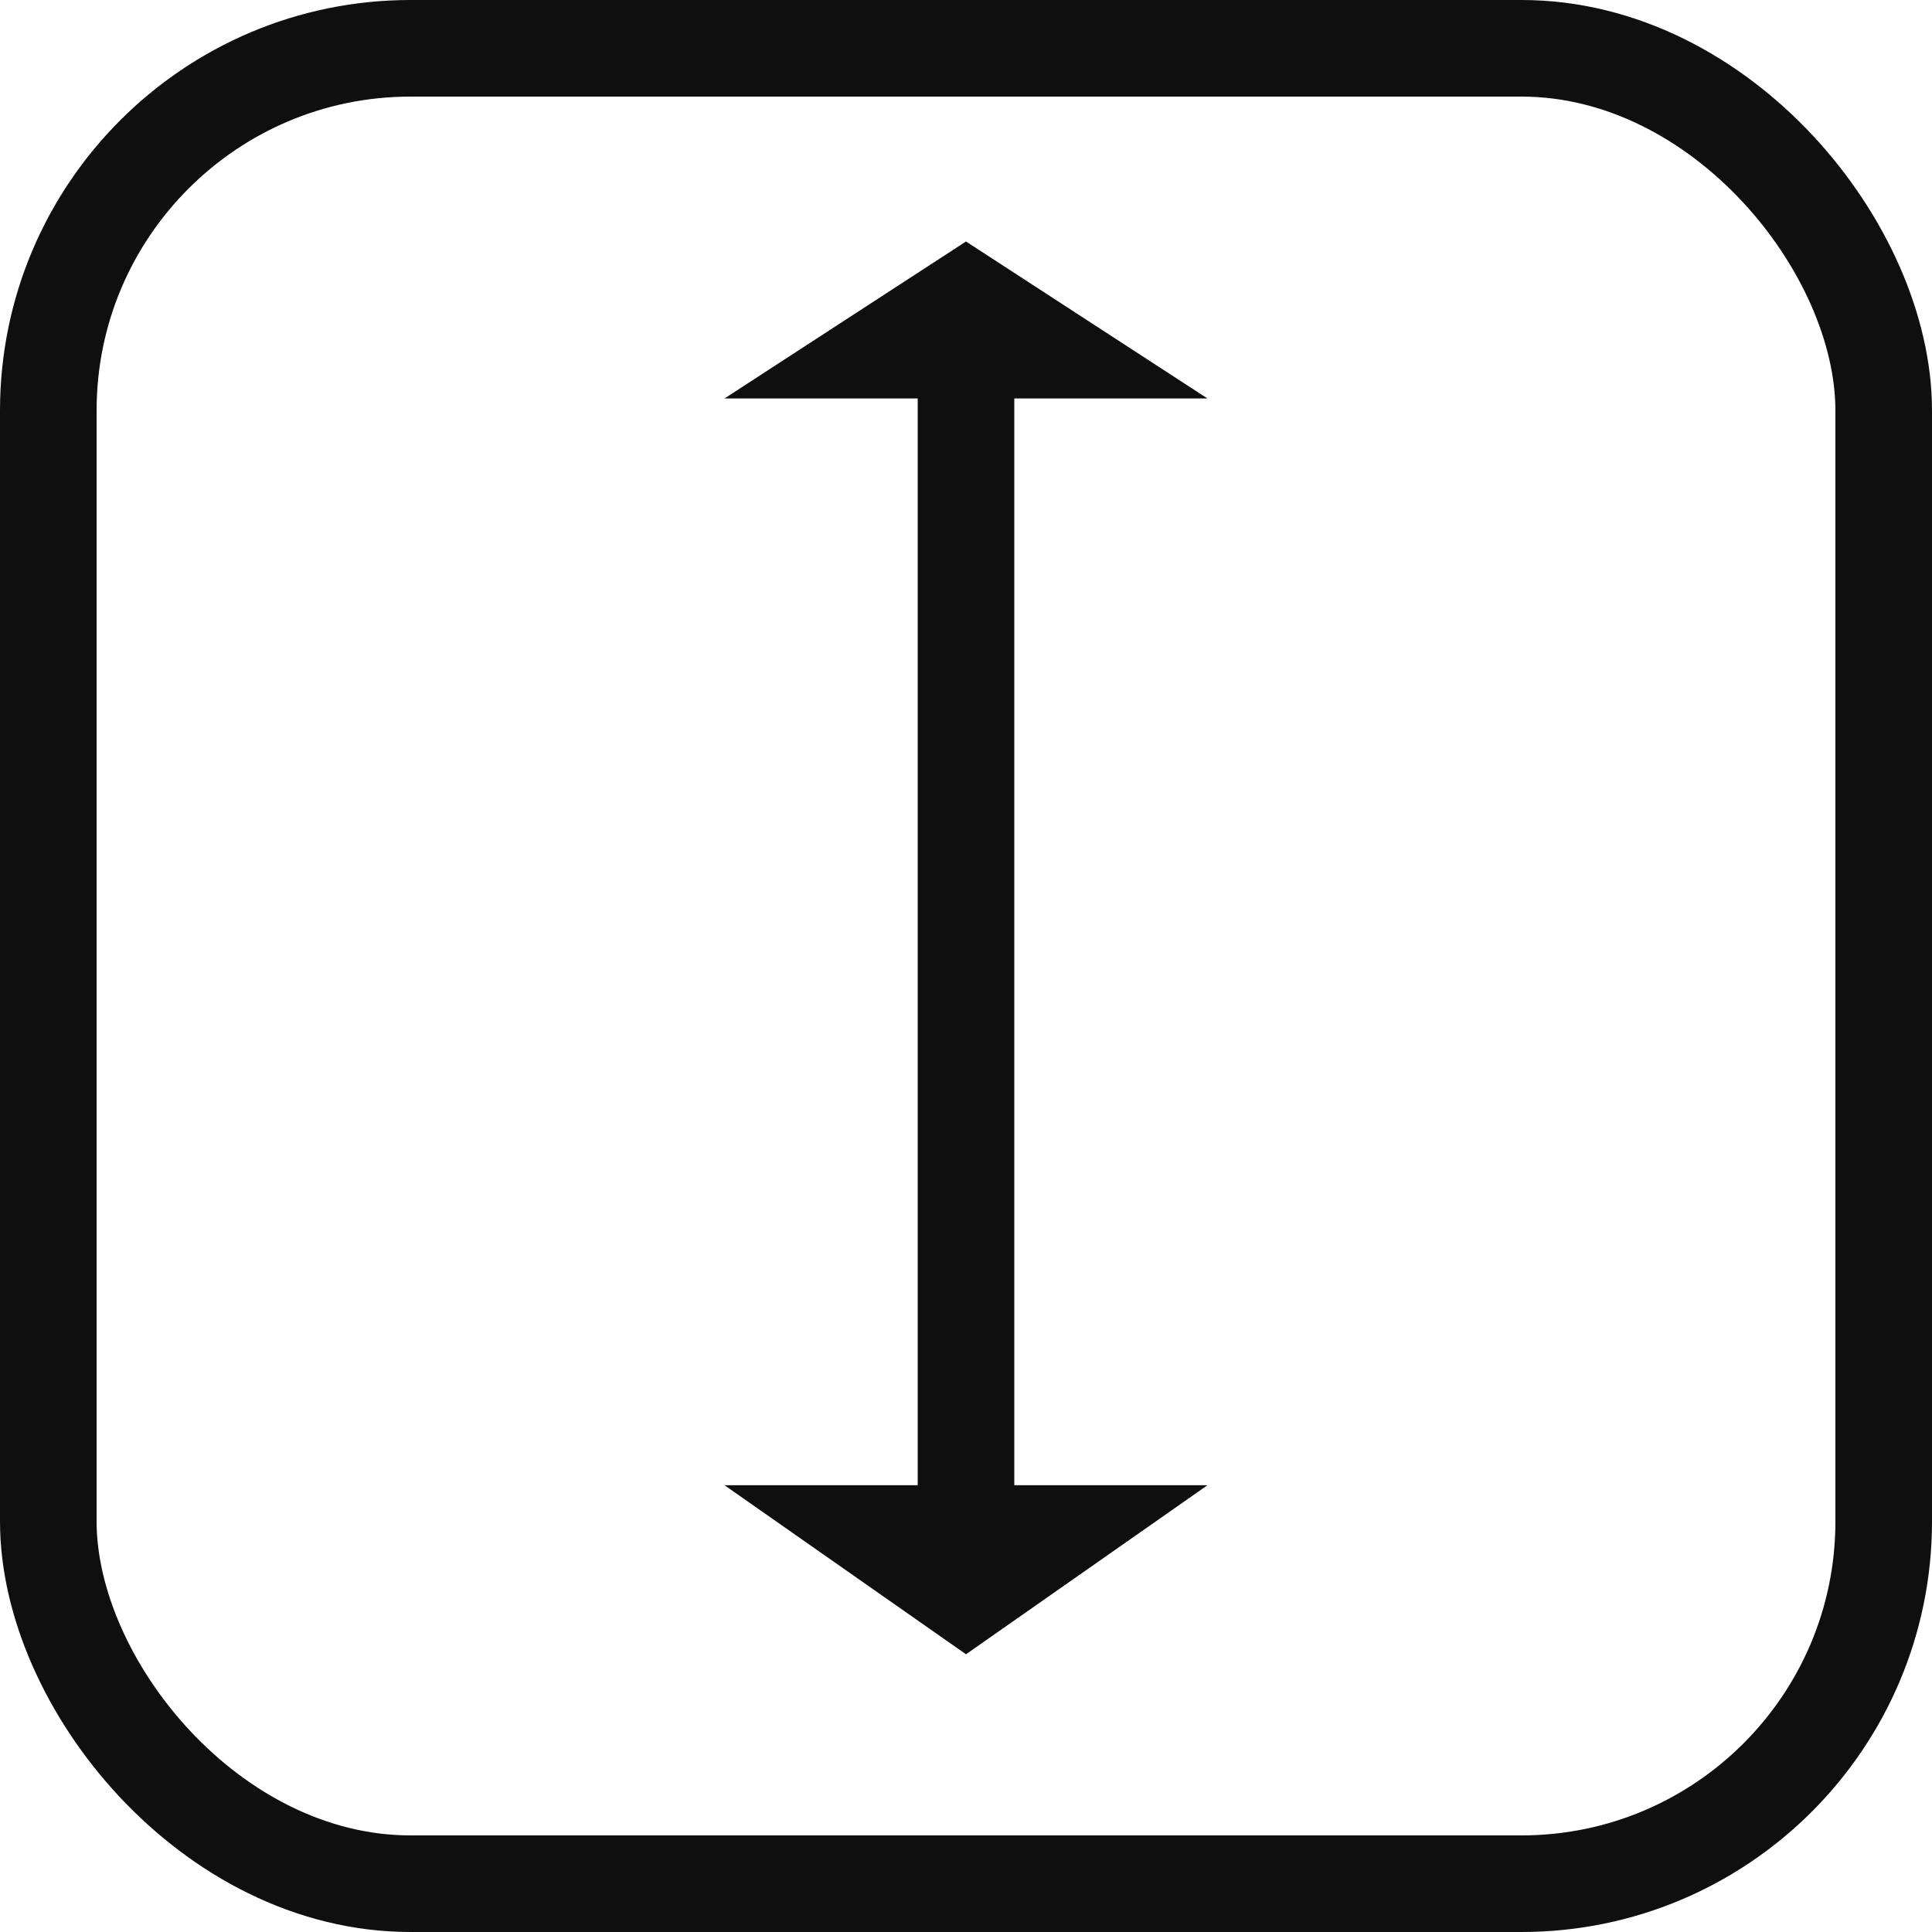 <svg xmlns="http://www.w3.org/2000/svg" width="16" height="16">
  <rect width="15.2" height="15.2" x=".4" y=".4" fill="none" stroke="#0f0f0f" stroke-width=".8" rx="3" stroke-linejoin="round"/>
  <path fill="#0f0f0f" d="M8 2L6 3.3h1.6v9H6l2 1.4 2-1.4H8.4v-9H10z" style="text-indent:0;text-align:start;line-height:normal;text-transform:none;block-progression:tb;-inkscape-font-specification:Sans" color="#000" overflow="visible" font-family="Sans"/>
</svg>
